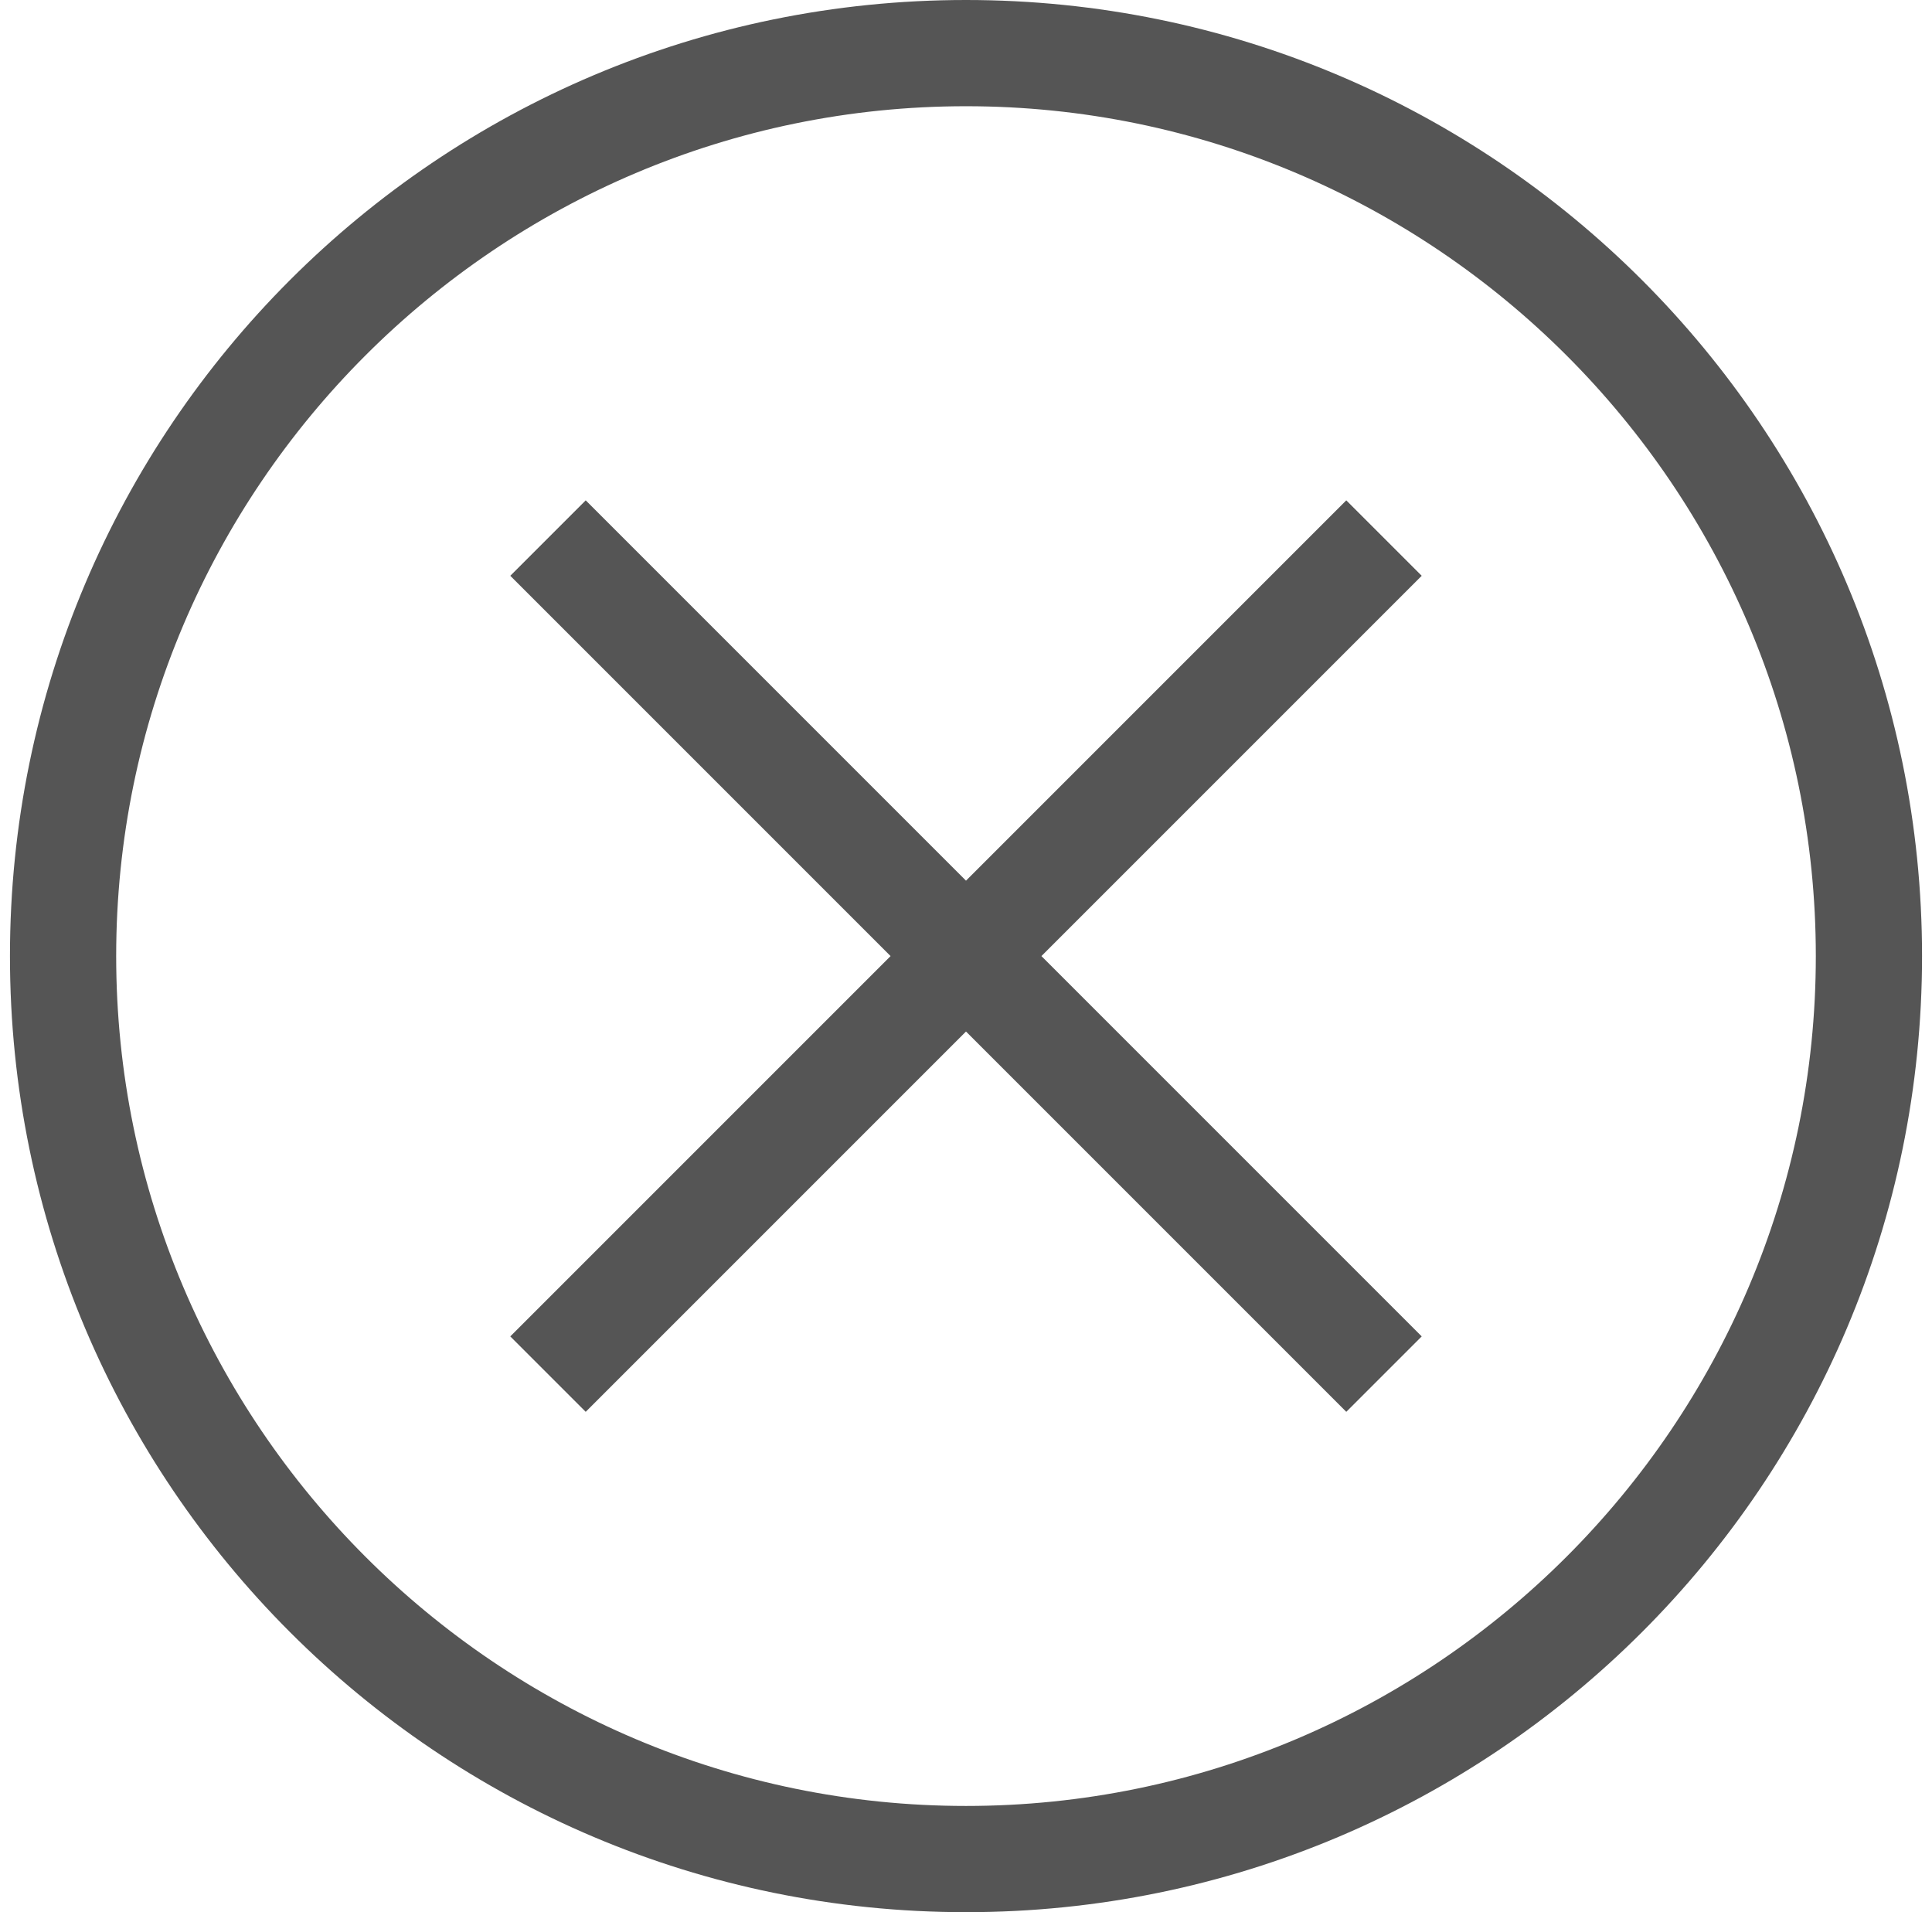 <svg width="97" height="96" viewBox="0 0 97 96" fill="none" xmlns="http://www.w3.org/2000/svg">
<path d="M48.5 5.333C72.02 5.333 91.167 24.48 91.167 48C91.167 71.52 72.02 90.667 48.5 90.667C24.98 90.667 5.833 71.52 5.833 48C5.833 24.48 24.98 5.333 48.5 5.333ZM48.5 0C21.993 0 0.5 21.493 0.5 48C0.5 74.507 21.993 96 48.5 96C75.007 96 96.5 74.507 96.5 48C96.5 21.493 75.007 0 48.5 0Z" fill="#555555"/>
<path d="M67.593 25.12L48.5 44.214L29.407 25.12L25.62 28.907L44.713 48L25.62 67.094L29.407 70.88L48.5 51.787L67.593 70.88L71.38 67.094L52.287 48L71.38 28.907L67.593 25.12Z" fill="#555555"/>
</svg>
